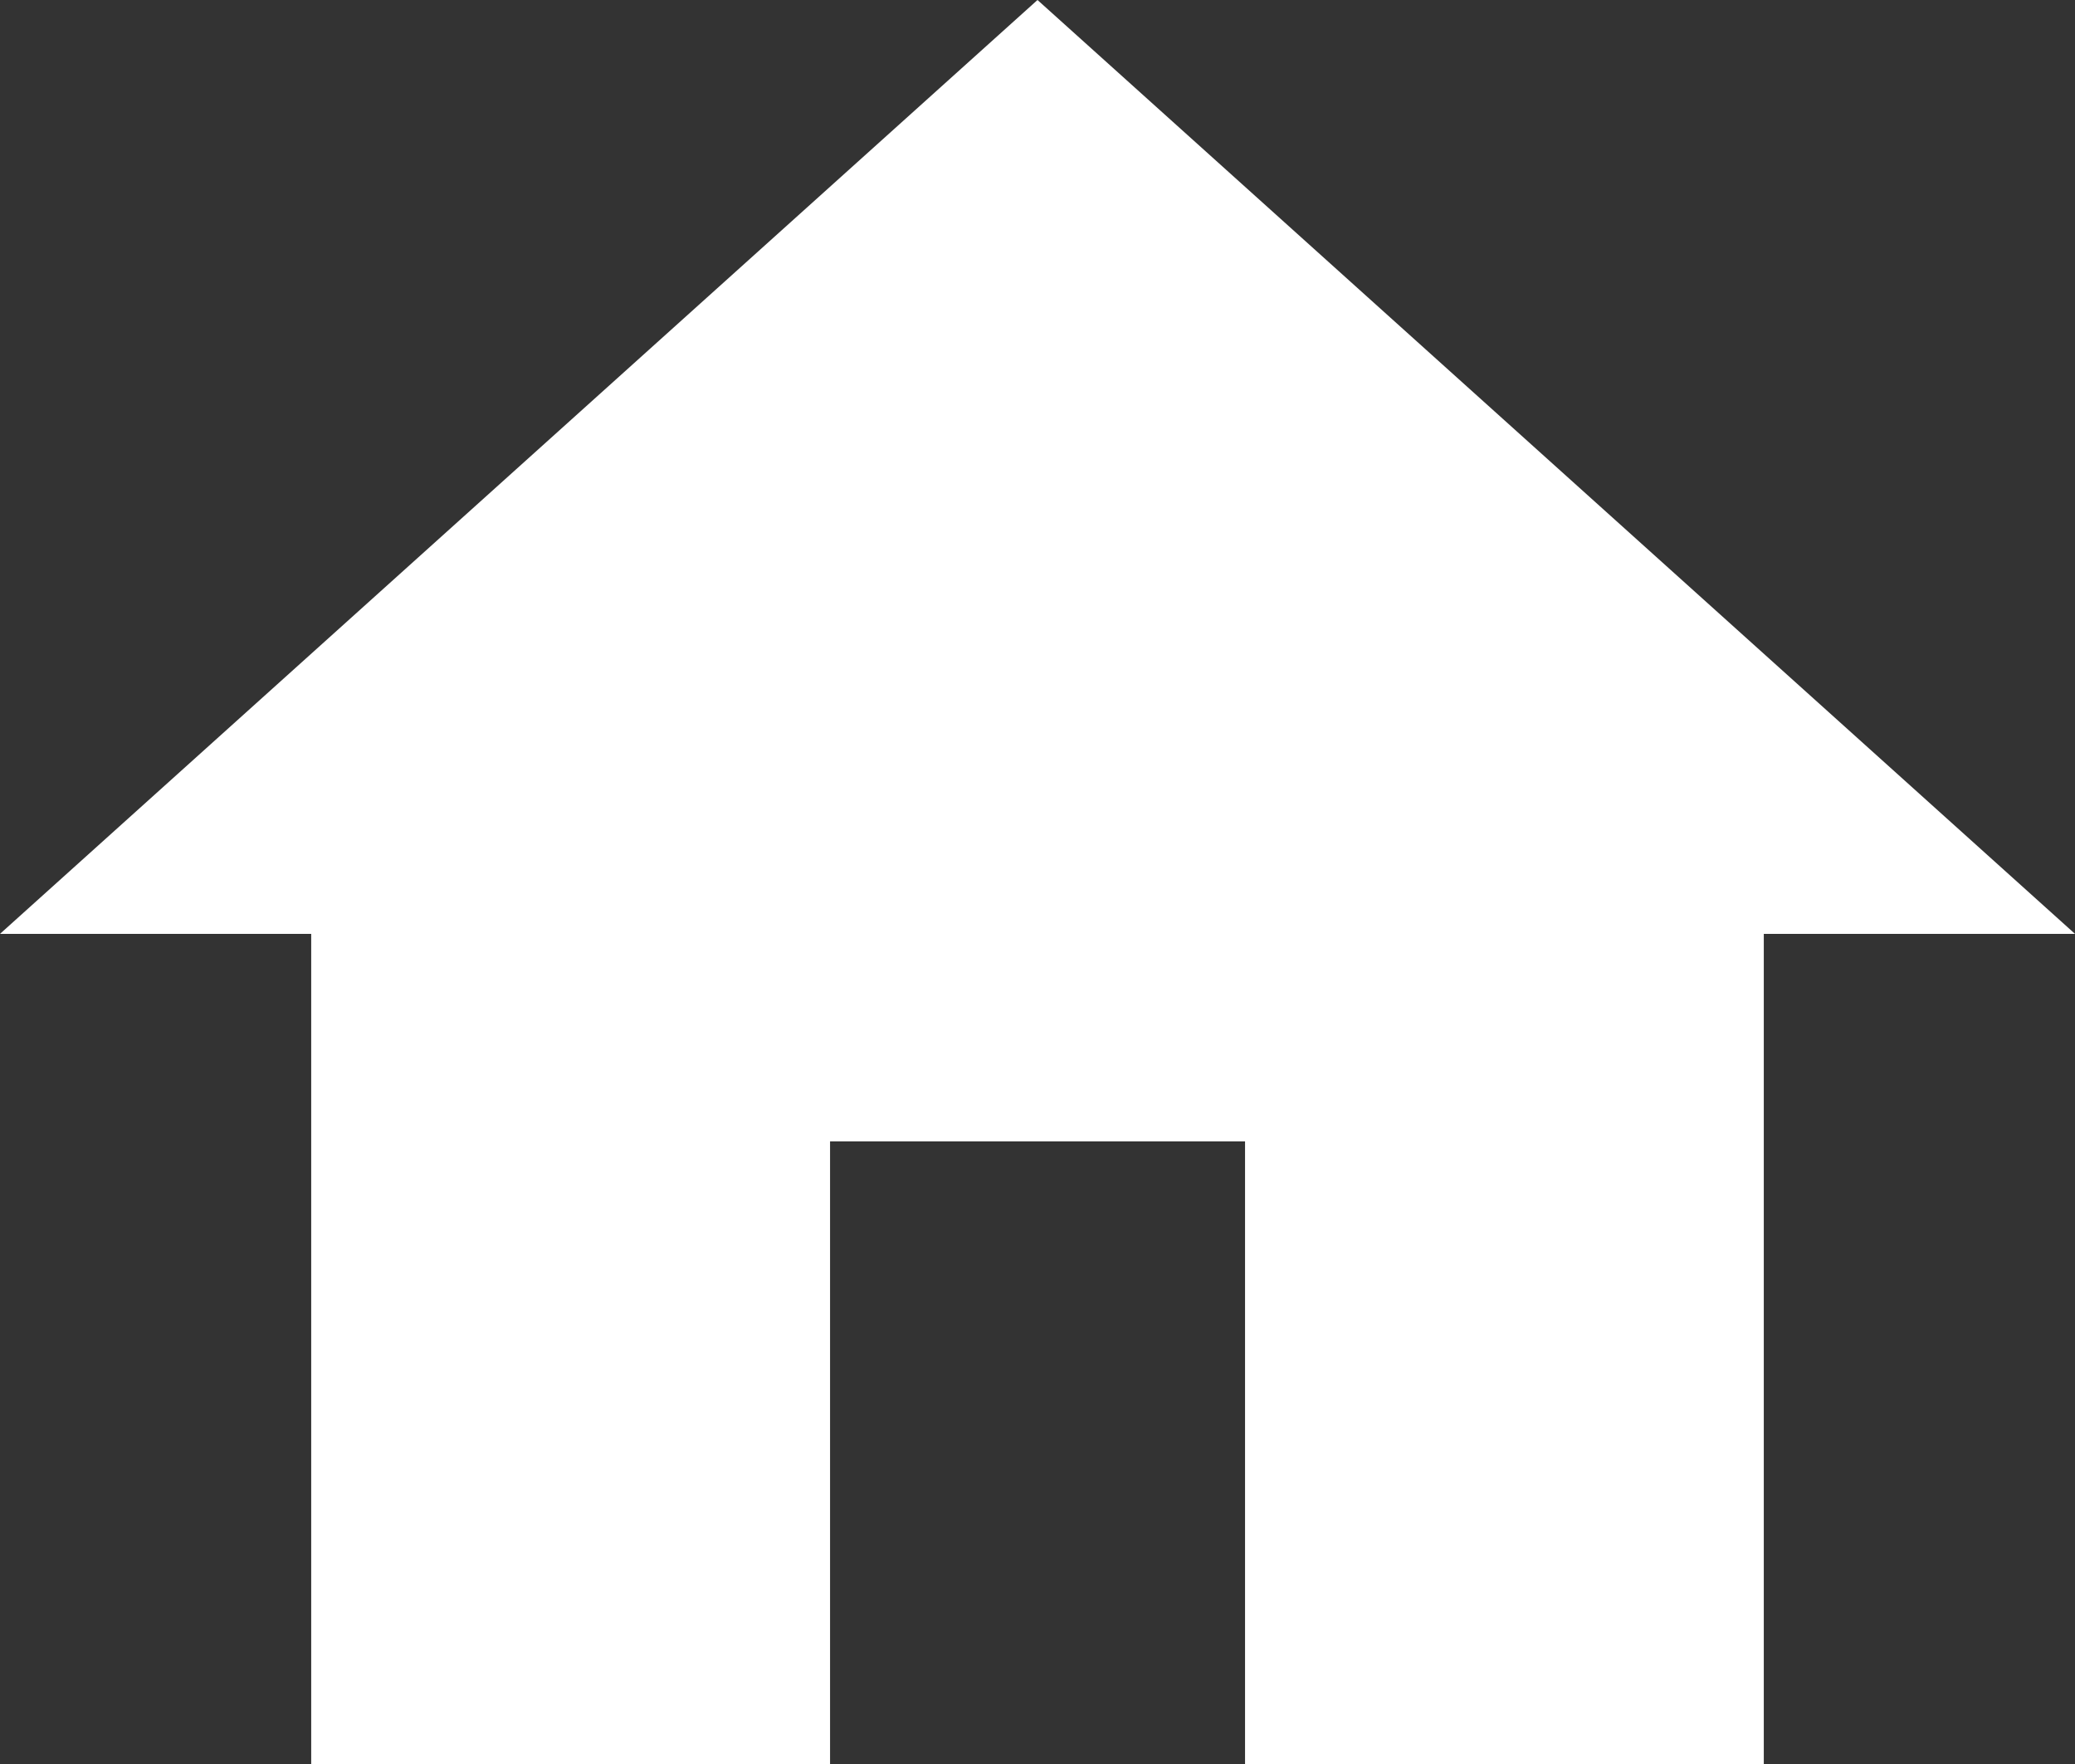<svg xmlns="http://www.w3.org/2000/svg" width="21.176" height="18" viewBox="0 0 21.176 18">
  <rect x="0" y="0" width="21.176" height="18" fill="#333333" stroke="none"/>
  <path id="Path_1417" data-name="Path 1417" d="M10.471,21V14.647h4.235V21H20V12.529h3.176L12.588,3,2,12.529H5.176V21Z" transform="translate(-2 -3)" fill="#fff"/>
</svg>
